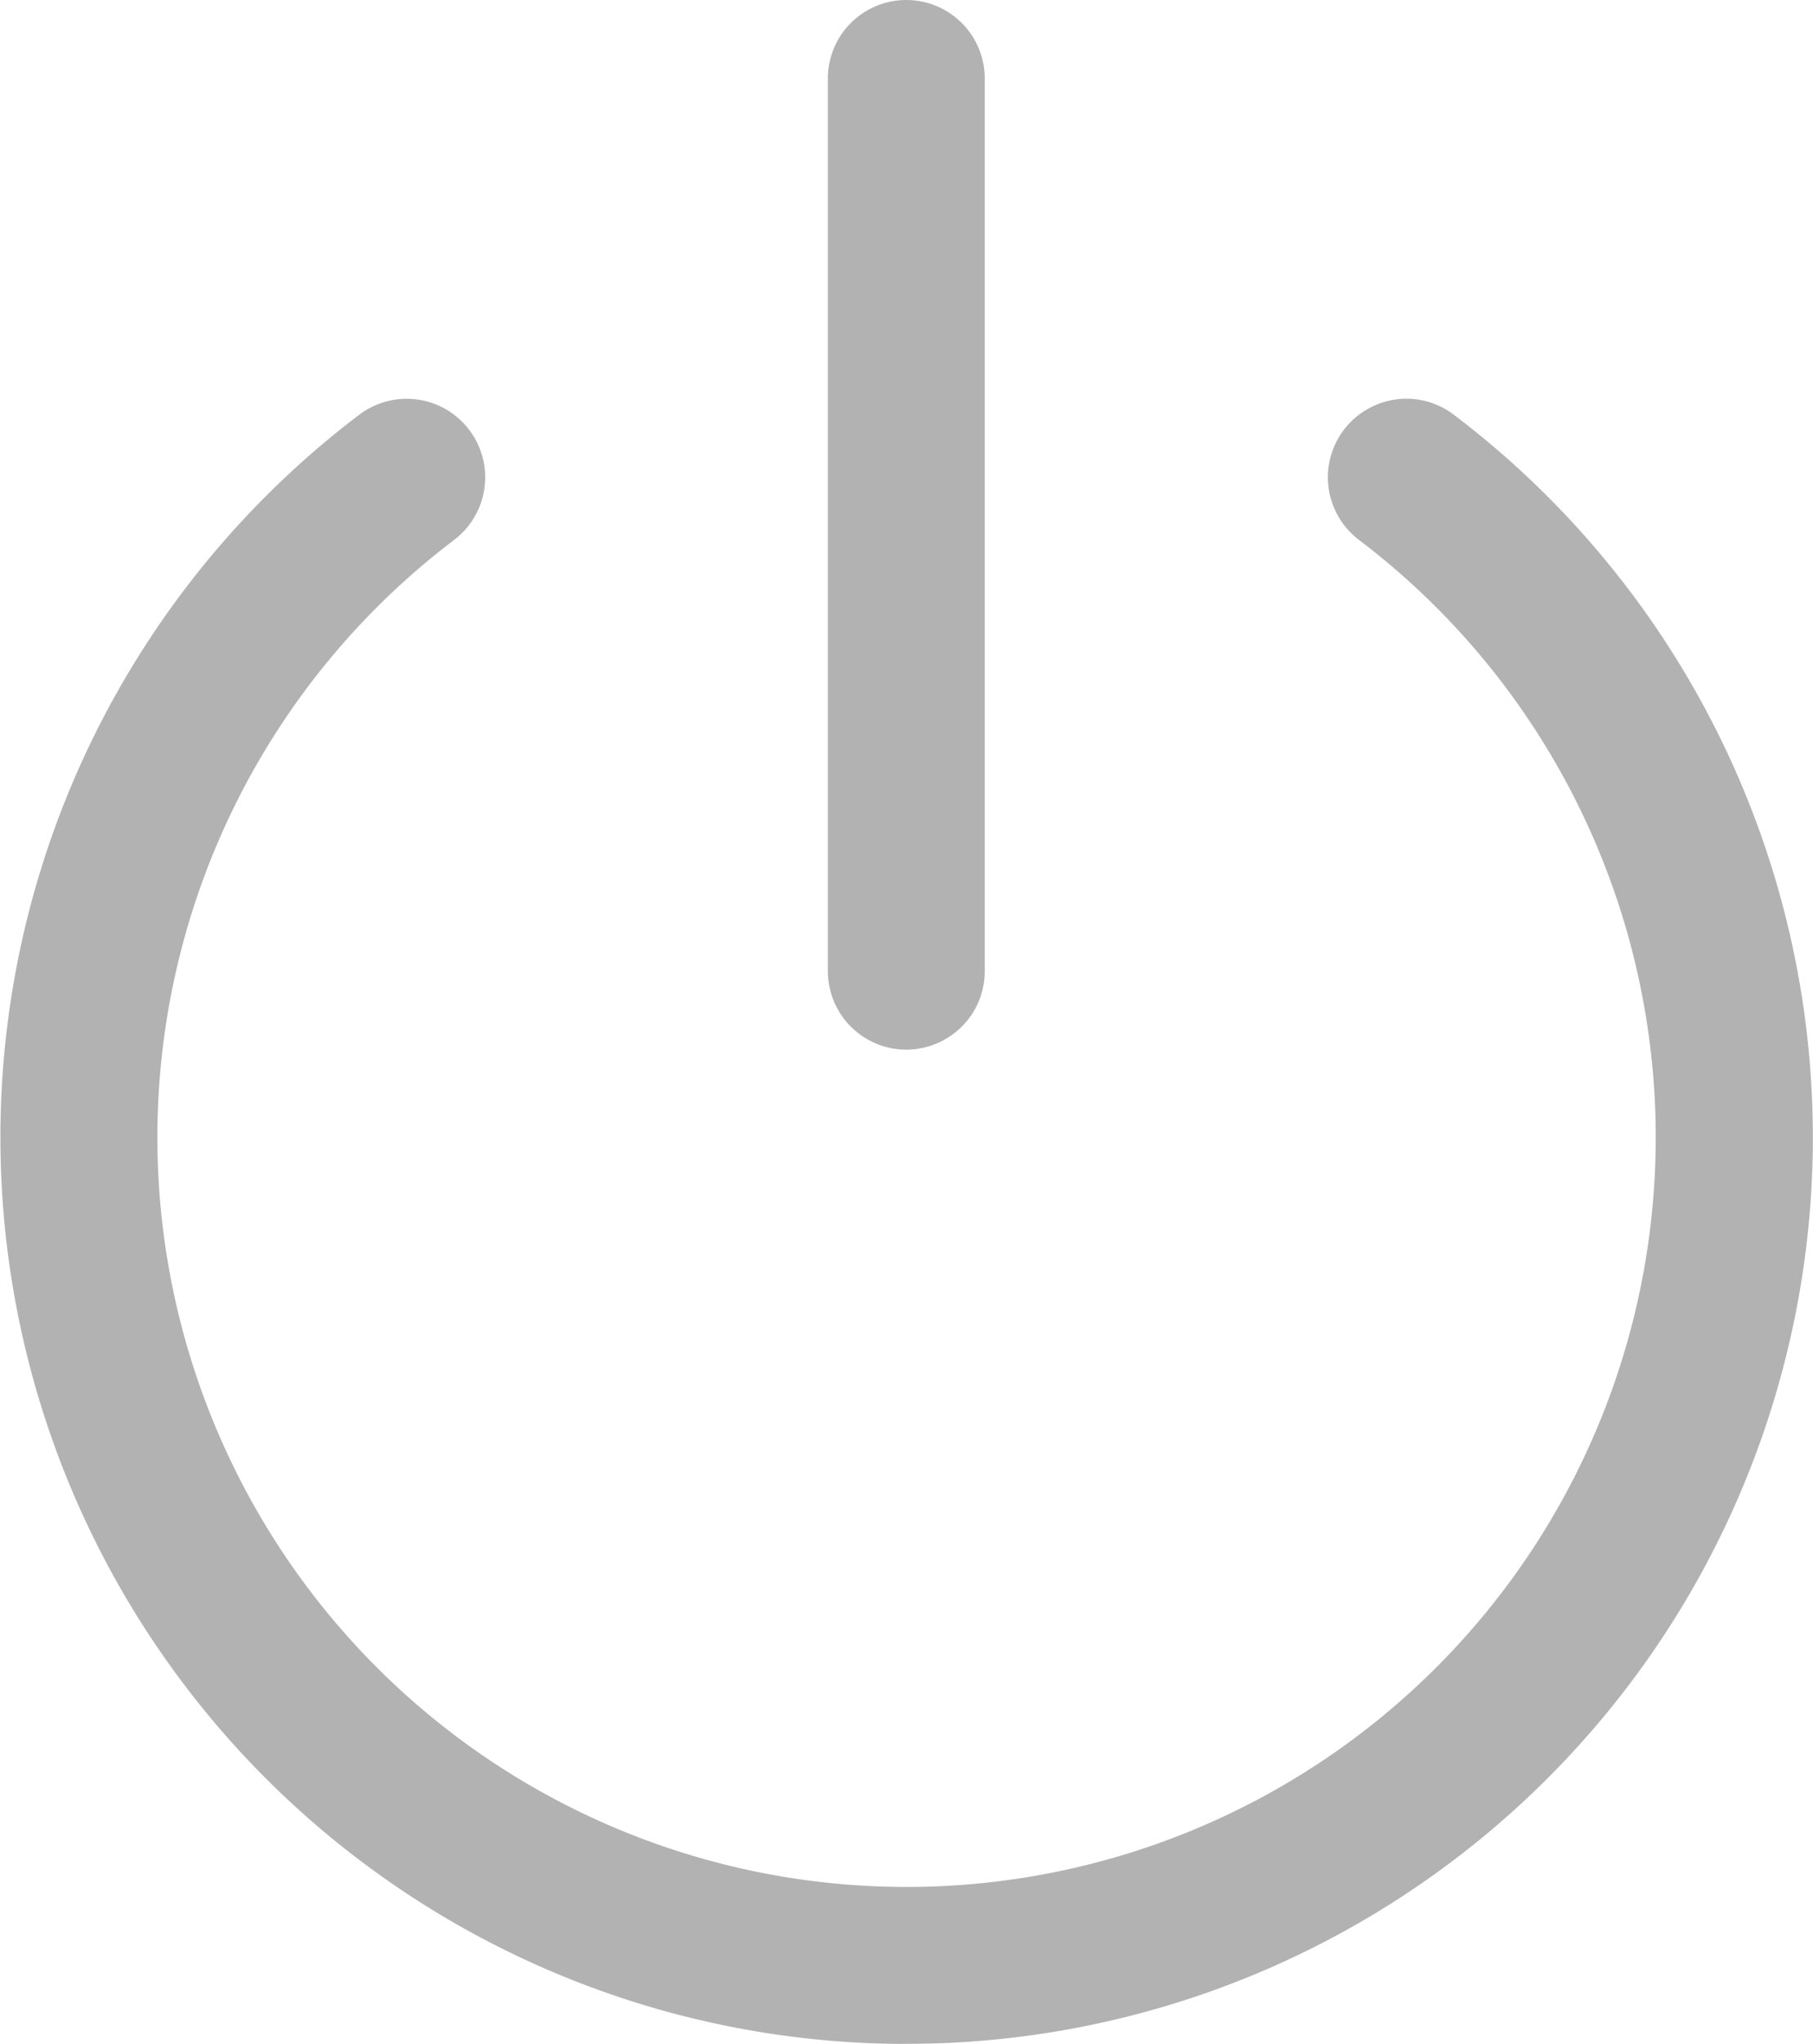 <?xml version="1.0" encoding="UTF-8"?>
<svg xmlns="http://www.w3.org/2000/svg" width="65.026" height="73.269" viewBox="0 0 65.026 73.269">
  <g id="Rennie_Power" opacity="0.302">
    <path id="Path_632" data-name="Path 632" d="M84.428,141.625a32.5,32.5,0,0,1-19.561-58.4,2.816,2.816,0,1,1,3.407,4.485,26.87,26.87,0,1,0,32.452,0,2.817,2.817,0,0,1-.541-3.947,2.84,2.84,0,0,1,1.861-1.088,2.949,2.949,0,0,1,.381-.027,2.814,2.814,0,0,1,1.7.574,32.494,32.494,0,0,1-19.621,58.4h-.08Z" transform="translate(-51.985 -68.356)"></path>
    <path id="Path_633" data-name="Path 633" d="M144.24,77.186a2.816,2.816,0,0,1-2.74-2.813v-32a2.813,2.813,0,0,1,5.626,0V74.367a2.8,2.8,0,0,1-.823,1.994,2.837,2.837,0,0,1-1.99.826h-.076Z" transform="translate(-111.807 -39.56)"></path>
  </g>
</svg>
